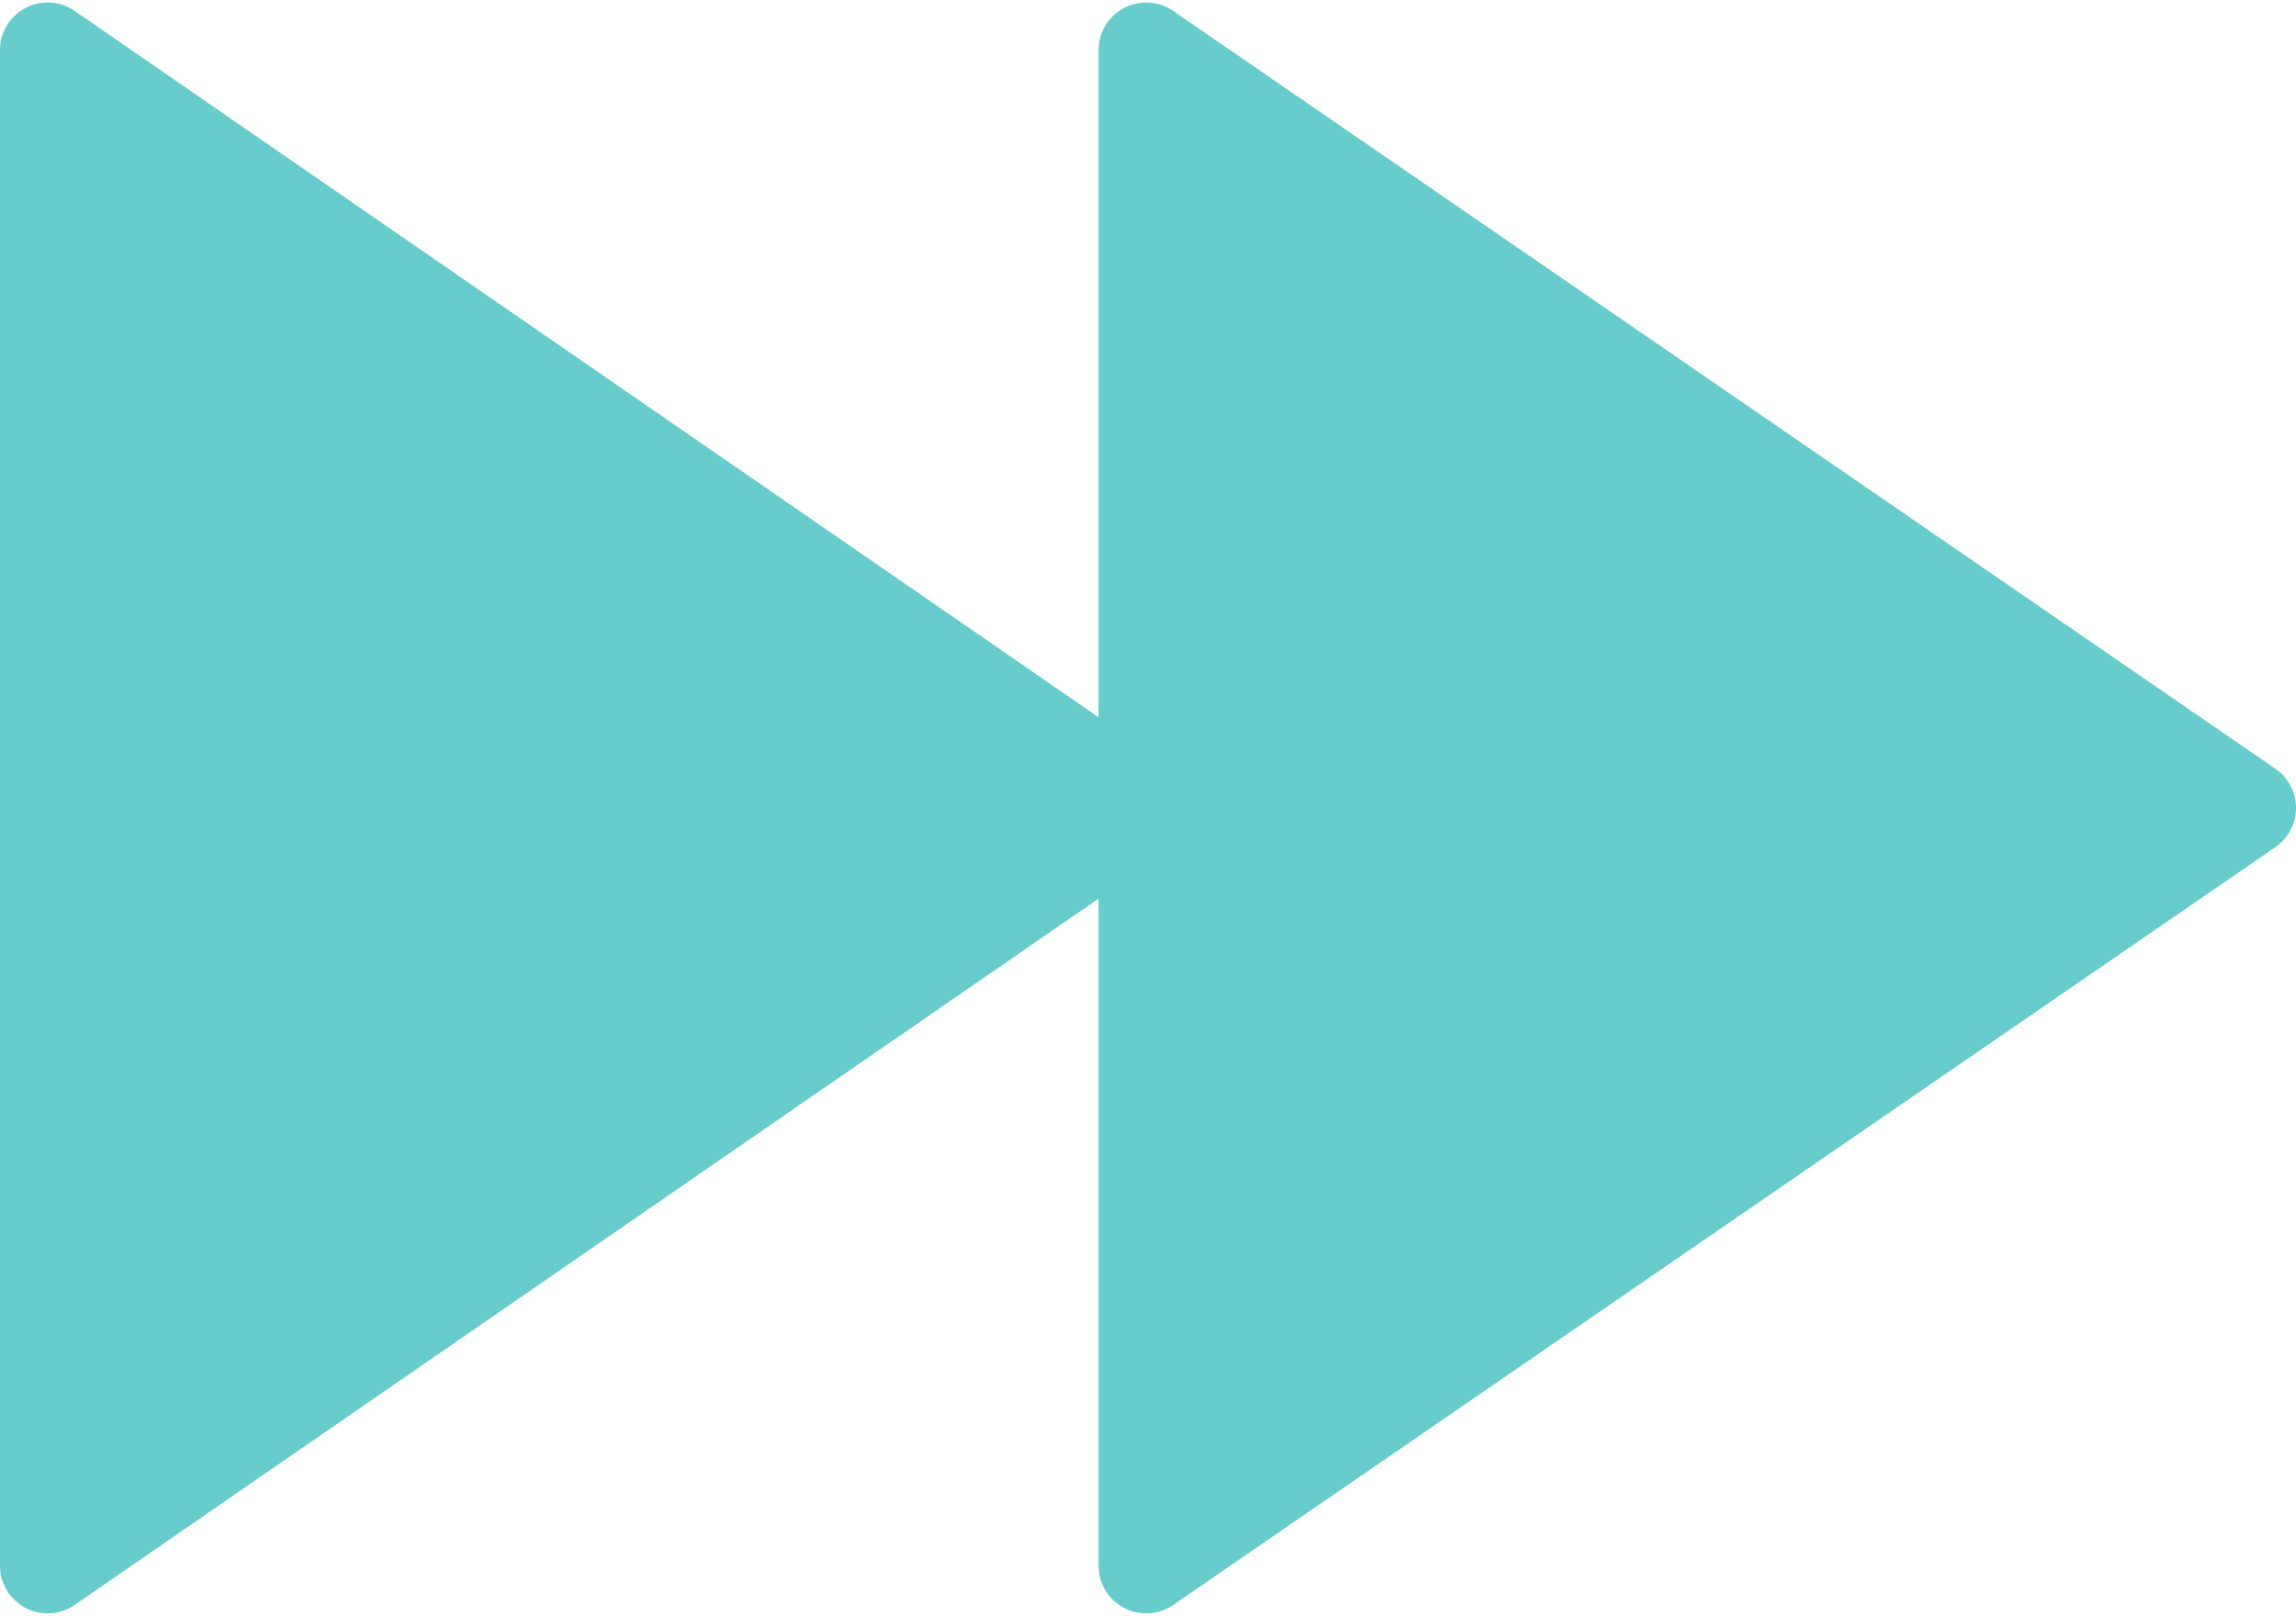 <?xml version="1.0" encoding="UTF-8"?> <svg xmlns="http://www.w3.org/2000/svg" xmlns:xlink="http://www.w3.org/1999/xlink" xmlns:xodm="http://www.corel.com/coreldraw/odm/2003" xml:space="preserve" width="152px" height="107px" version="1.1" style="shape-rendering:geometricPrecision; text-rendering:geometricPrecision; image-rendering:optimizeQuality; fill-rule:evenodd; clip-rule:evenodd" viewBox="0 0 6.27 4.4"> <defs> <style type="text/css"> .str0 {stroke:#66CCCC;stroke-width:0.26;stroke-linejoin:round;stroke-miterlimit:10} .fil0 {fill:#66CCCC} </style> </defs> <g id="Слой_x0020_1">  <polygon class="fil0 str0" points="0.13,4.27 3.13,2.2 3.13,4.27 6.14,2.2 3.13,0.13 3.13,2.2 0.13,0.13 "></polygon> </g> </svg> 